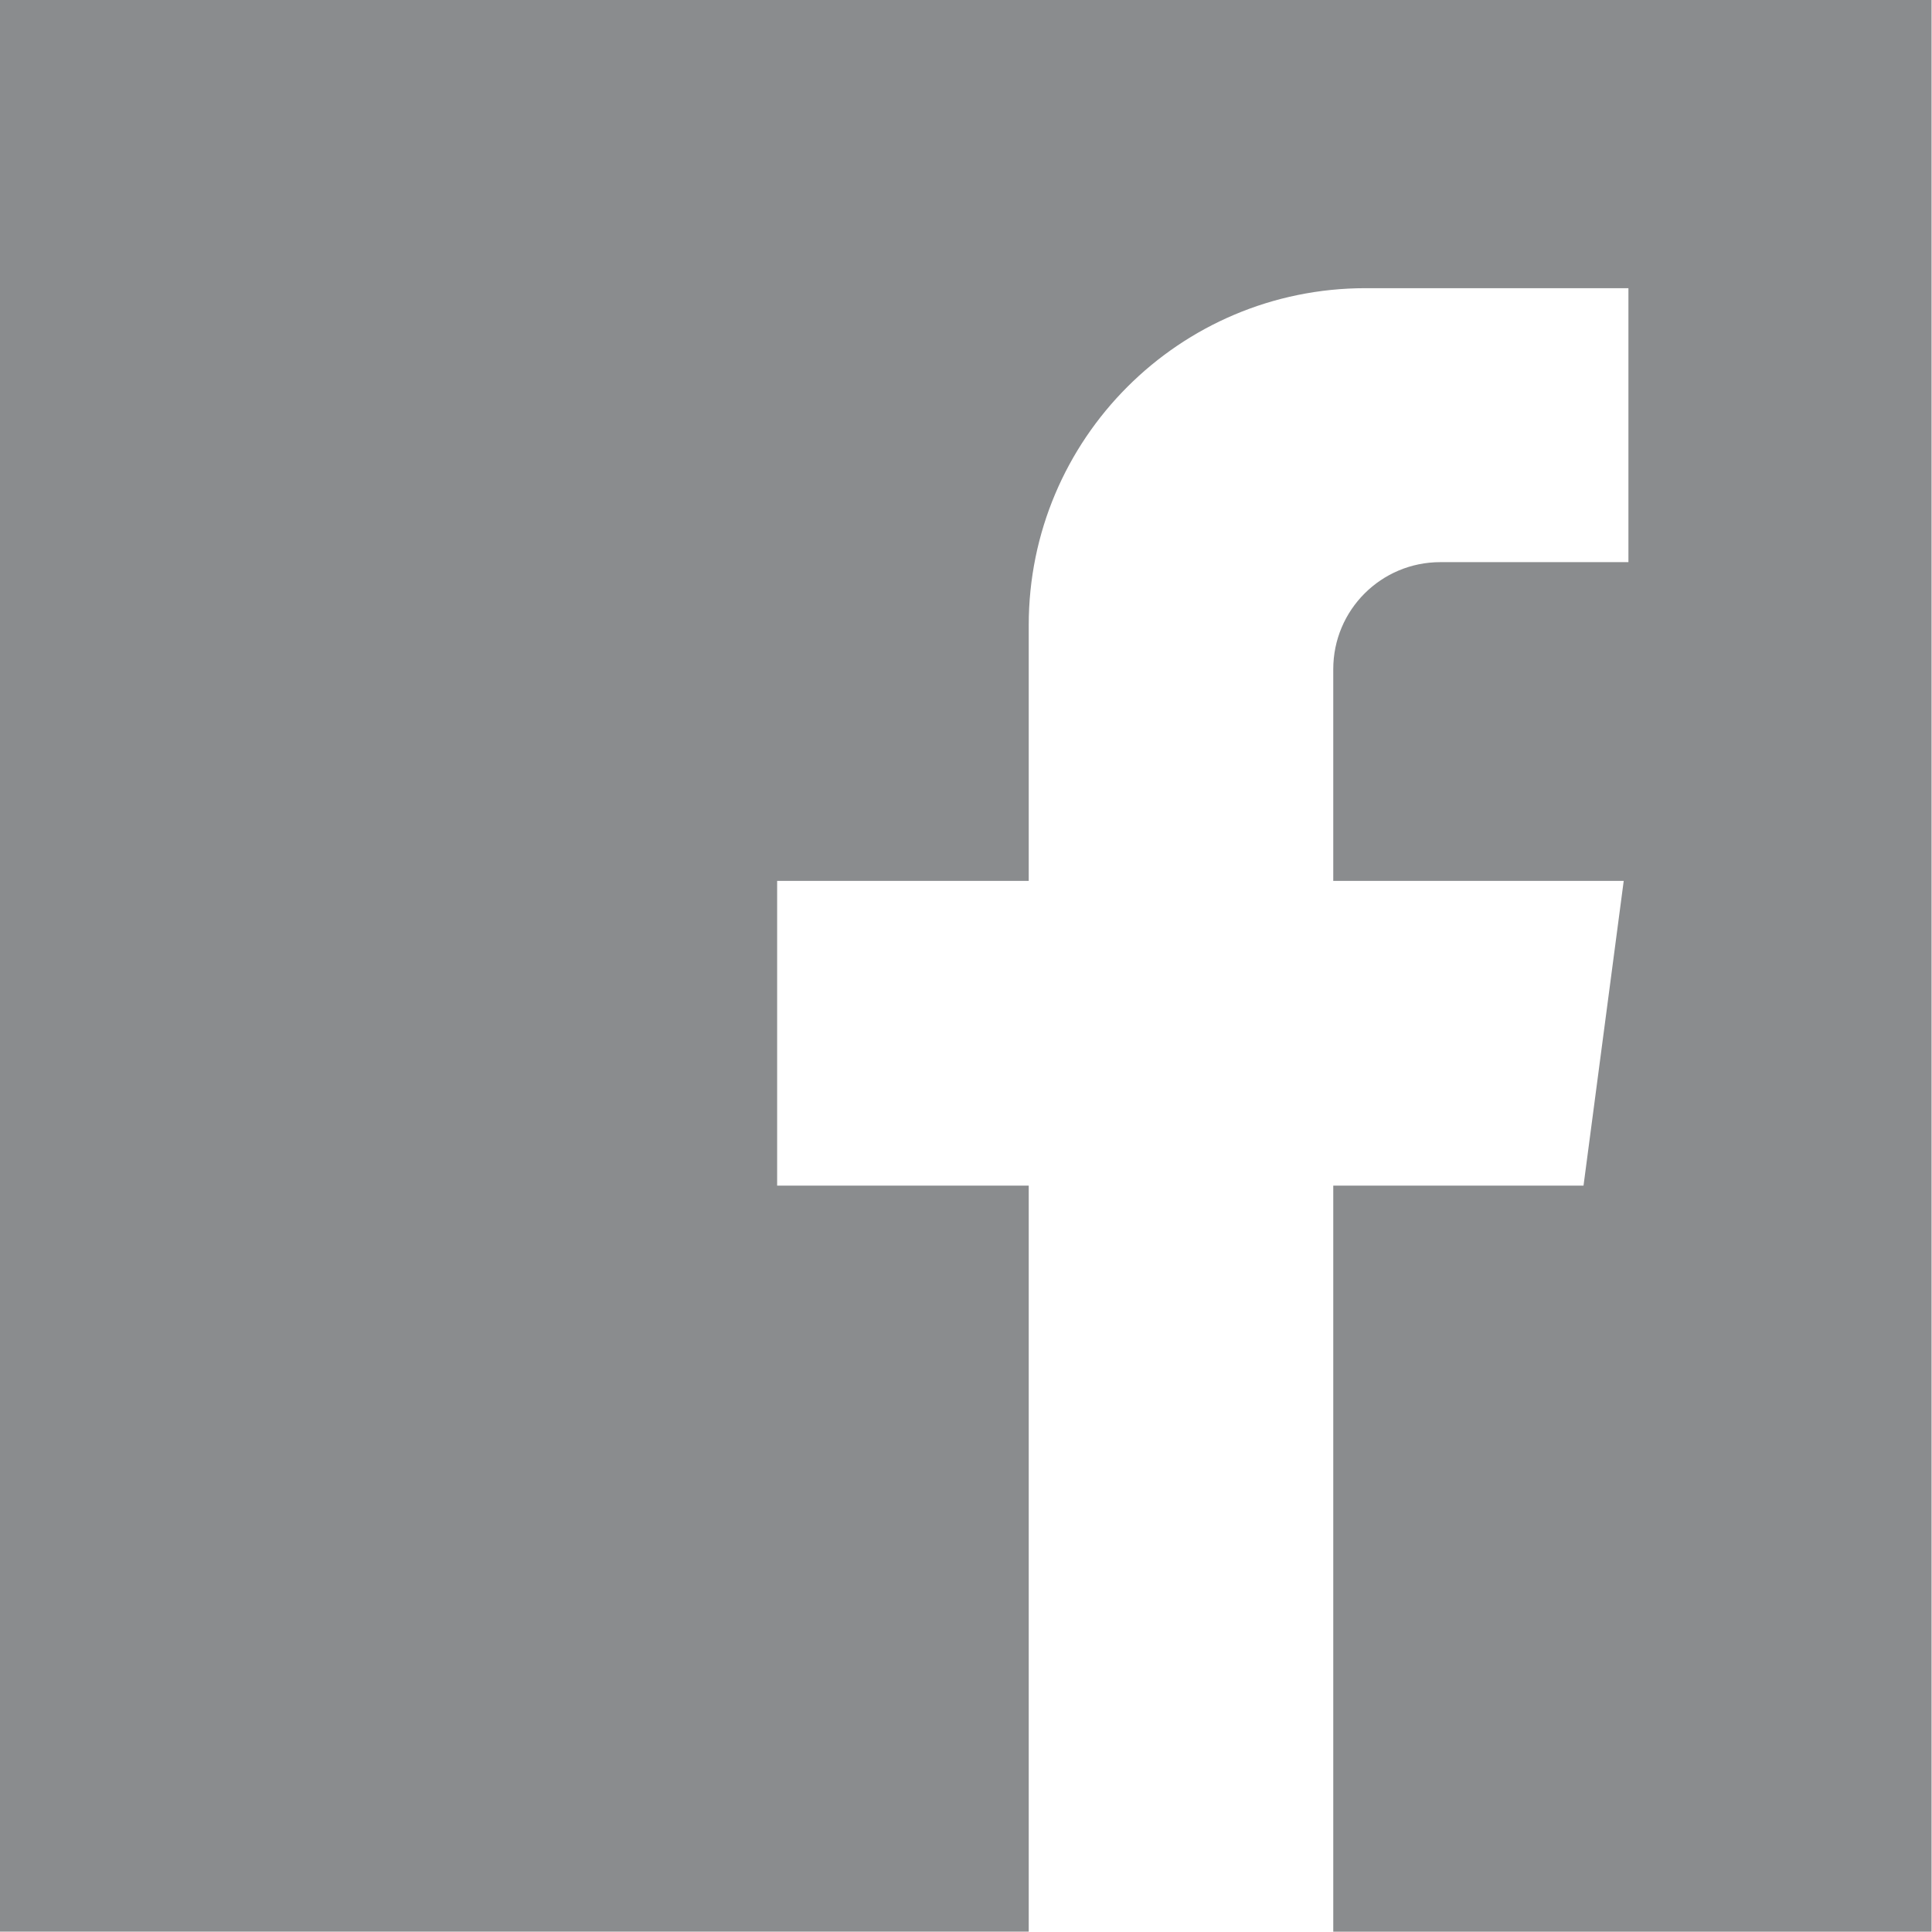 <?xml version="1.0" encoding="utf-8"?>
<!-- Generator: Adobe Illustrator 16.0.0, SVG Export Plug-In . SVG Version: 6.00 Build 0)  -->
<!DOCTYPE svg PUBLIC "-//W3C//DTD SVG 1.1//EN" "http://www.w3.org/Graphics/SVG/1.1/DTD/svg11.dtd">
<svg version="1.1" id="Layer_1" xmlns="http://www.w3.org/2000/svg" xmlns:xlink="http://www.w3.org/1999/xlink" x="0px" y="0px"
	 width="26.24px" height="26.24px" viewBox="0 0 26.24 26.24" enable-background="new 0 0 26.24 26.24" xml:space="preserve">
<g>
	<path fill="#8A8C8E" d="M0,0v26.235h13.972V16.103h-3.417v-4.139h3.417V8.49c0-2.527,2.047-4.576,4.575-4.576h3.57v3.721h-2.555
		c-0.803,0-1.454,0.649-1.454,1.454v2.875h3.945l-0.546,4.139h-3.399v10.133h8.126V0H0z M0,0"/>
</g>
</svg>
